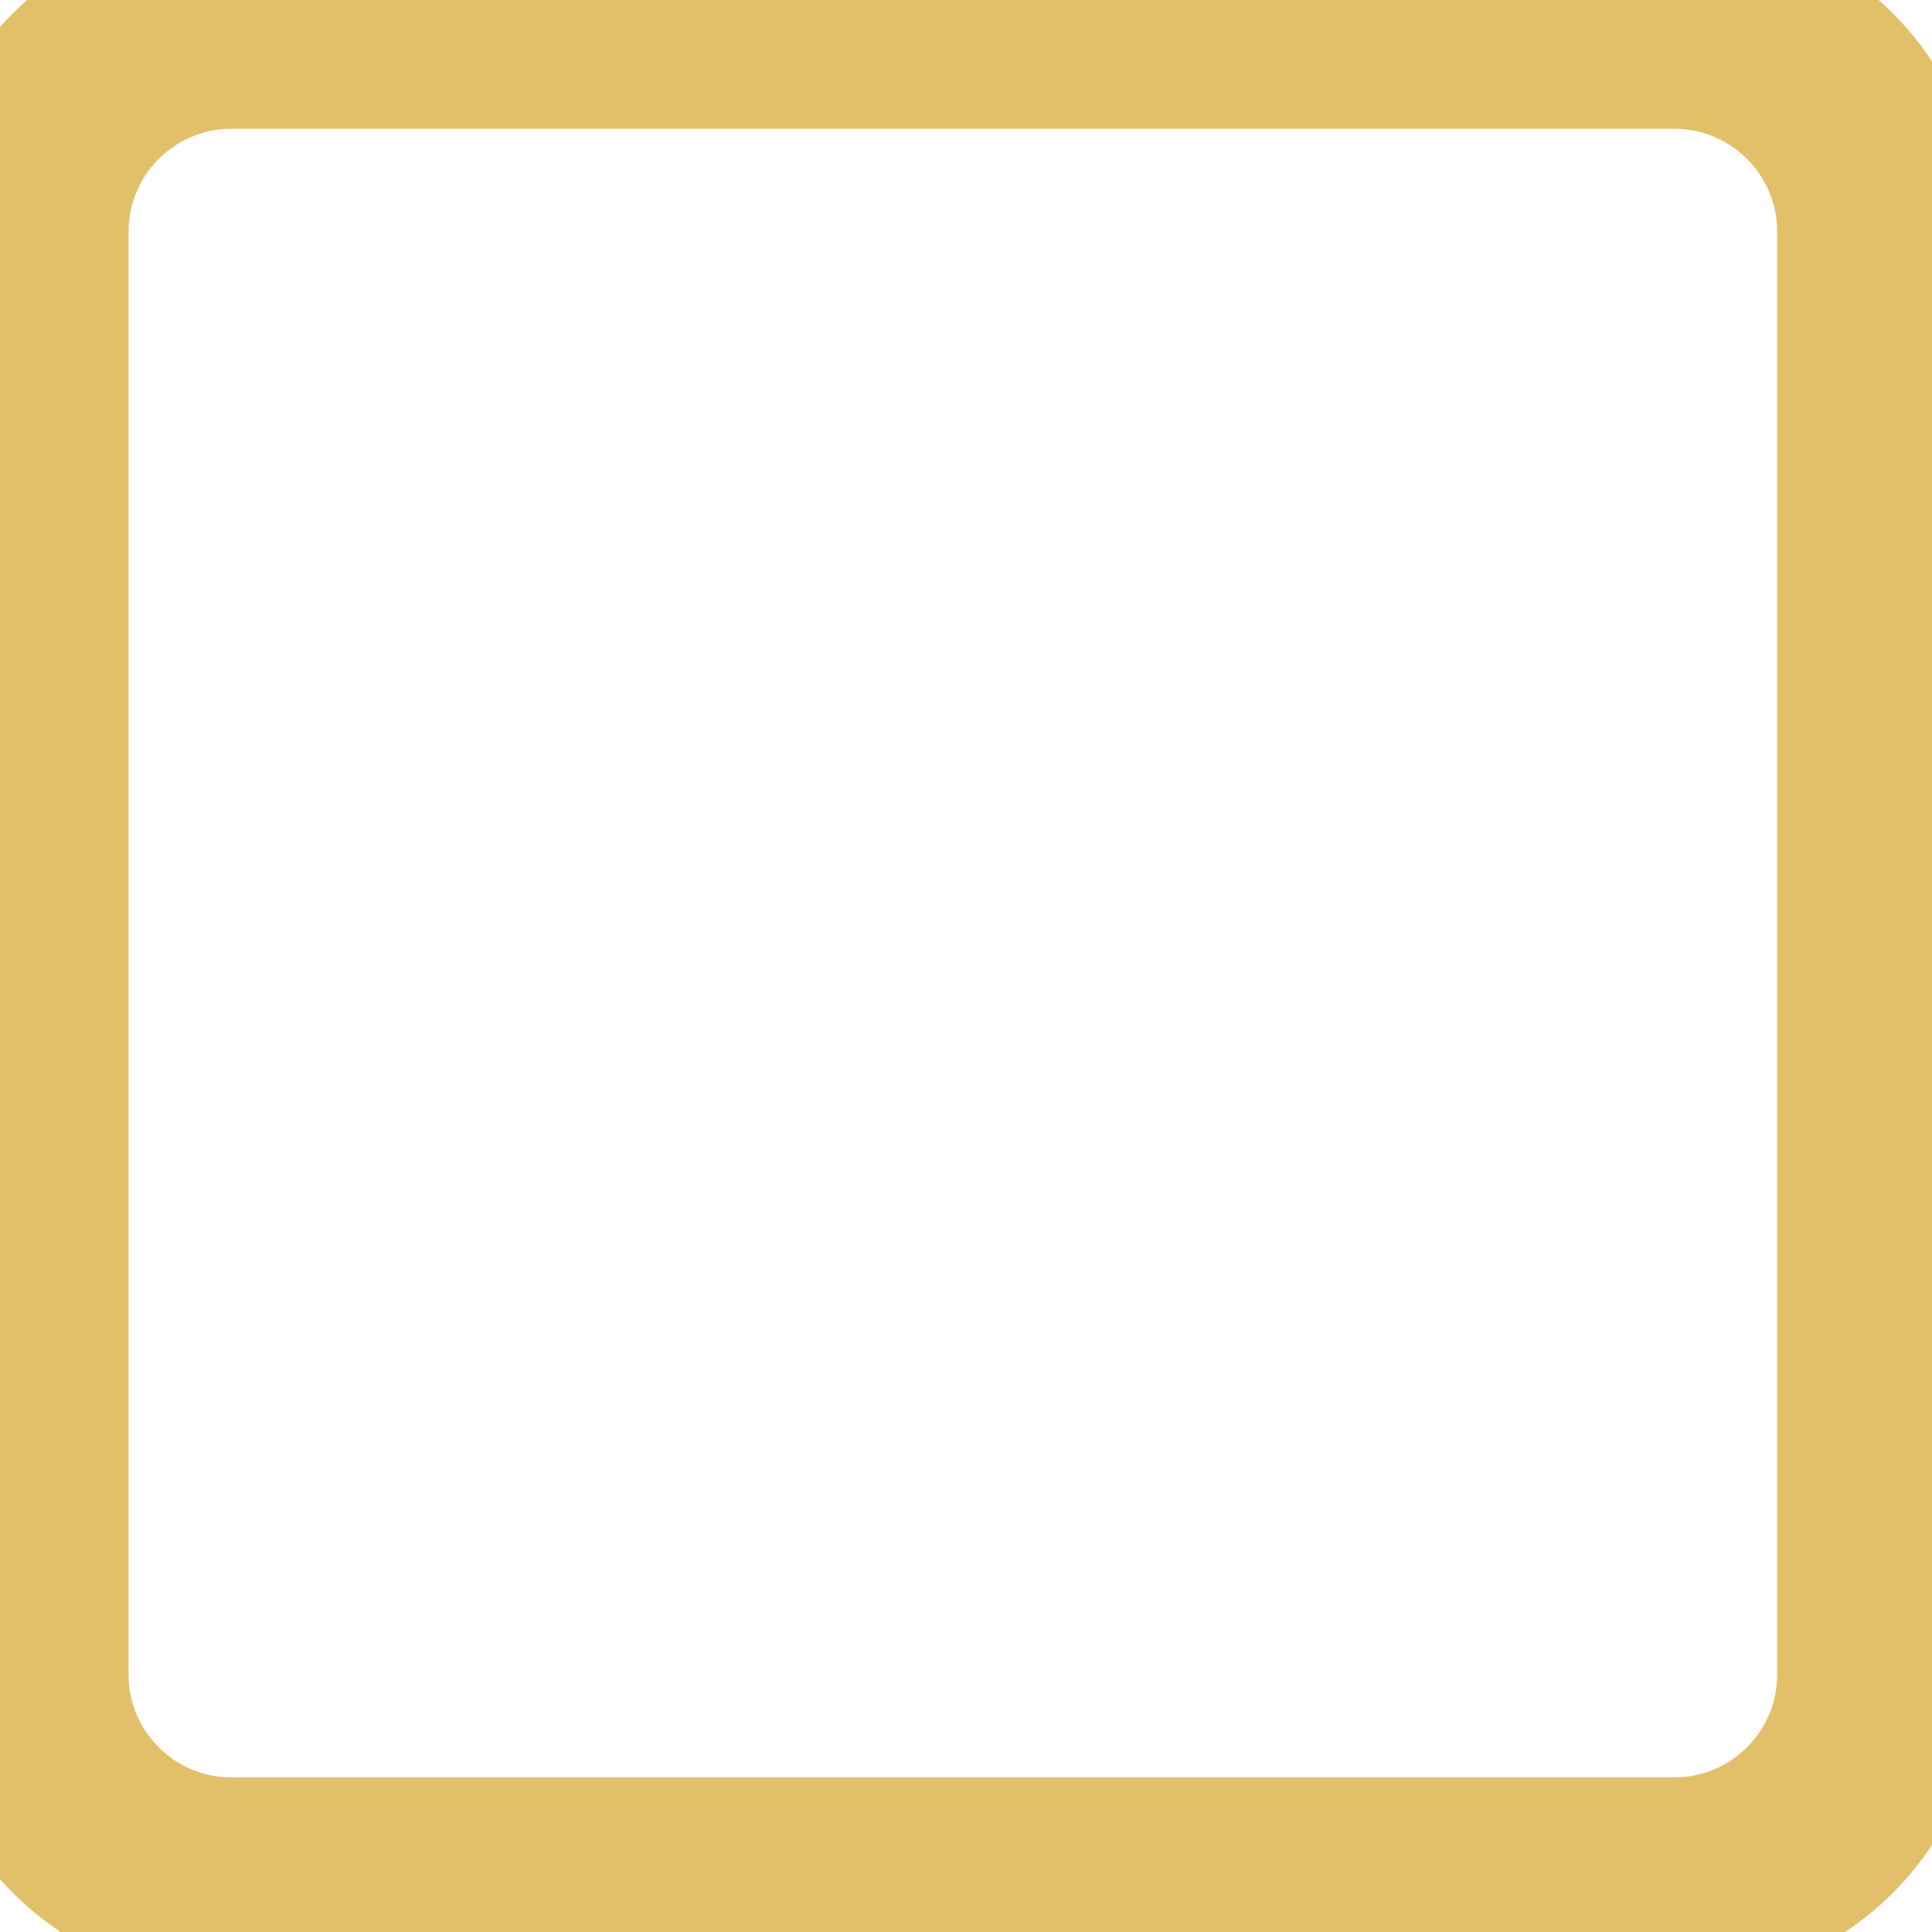 <svg width="25" height="25" viewBox="0 0 25 25" fill="none" xmlns="http://www.w3.org/2000/svg">
<path d="M21.663 0.333H2.997C1.524 0.333 0.33 1.527 0.33 3V21.667C0.33 23.14 1.524 24.333 2.997 24.333H21.663C23.136 24.333 24.33 23.14 24.33 21.667V3C24.33 1.527 23.136 0.333 21.663 0.333Z" stroke="#E2BF69" stroke-width="2.667" stroke-linecap="round" stroke-linejoin="round"/>
</svg>
